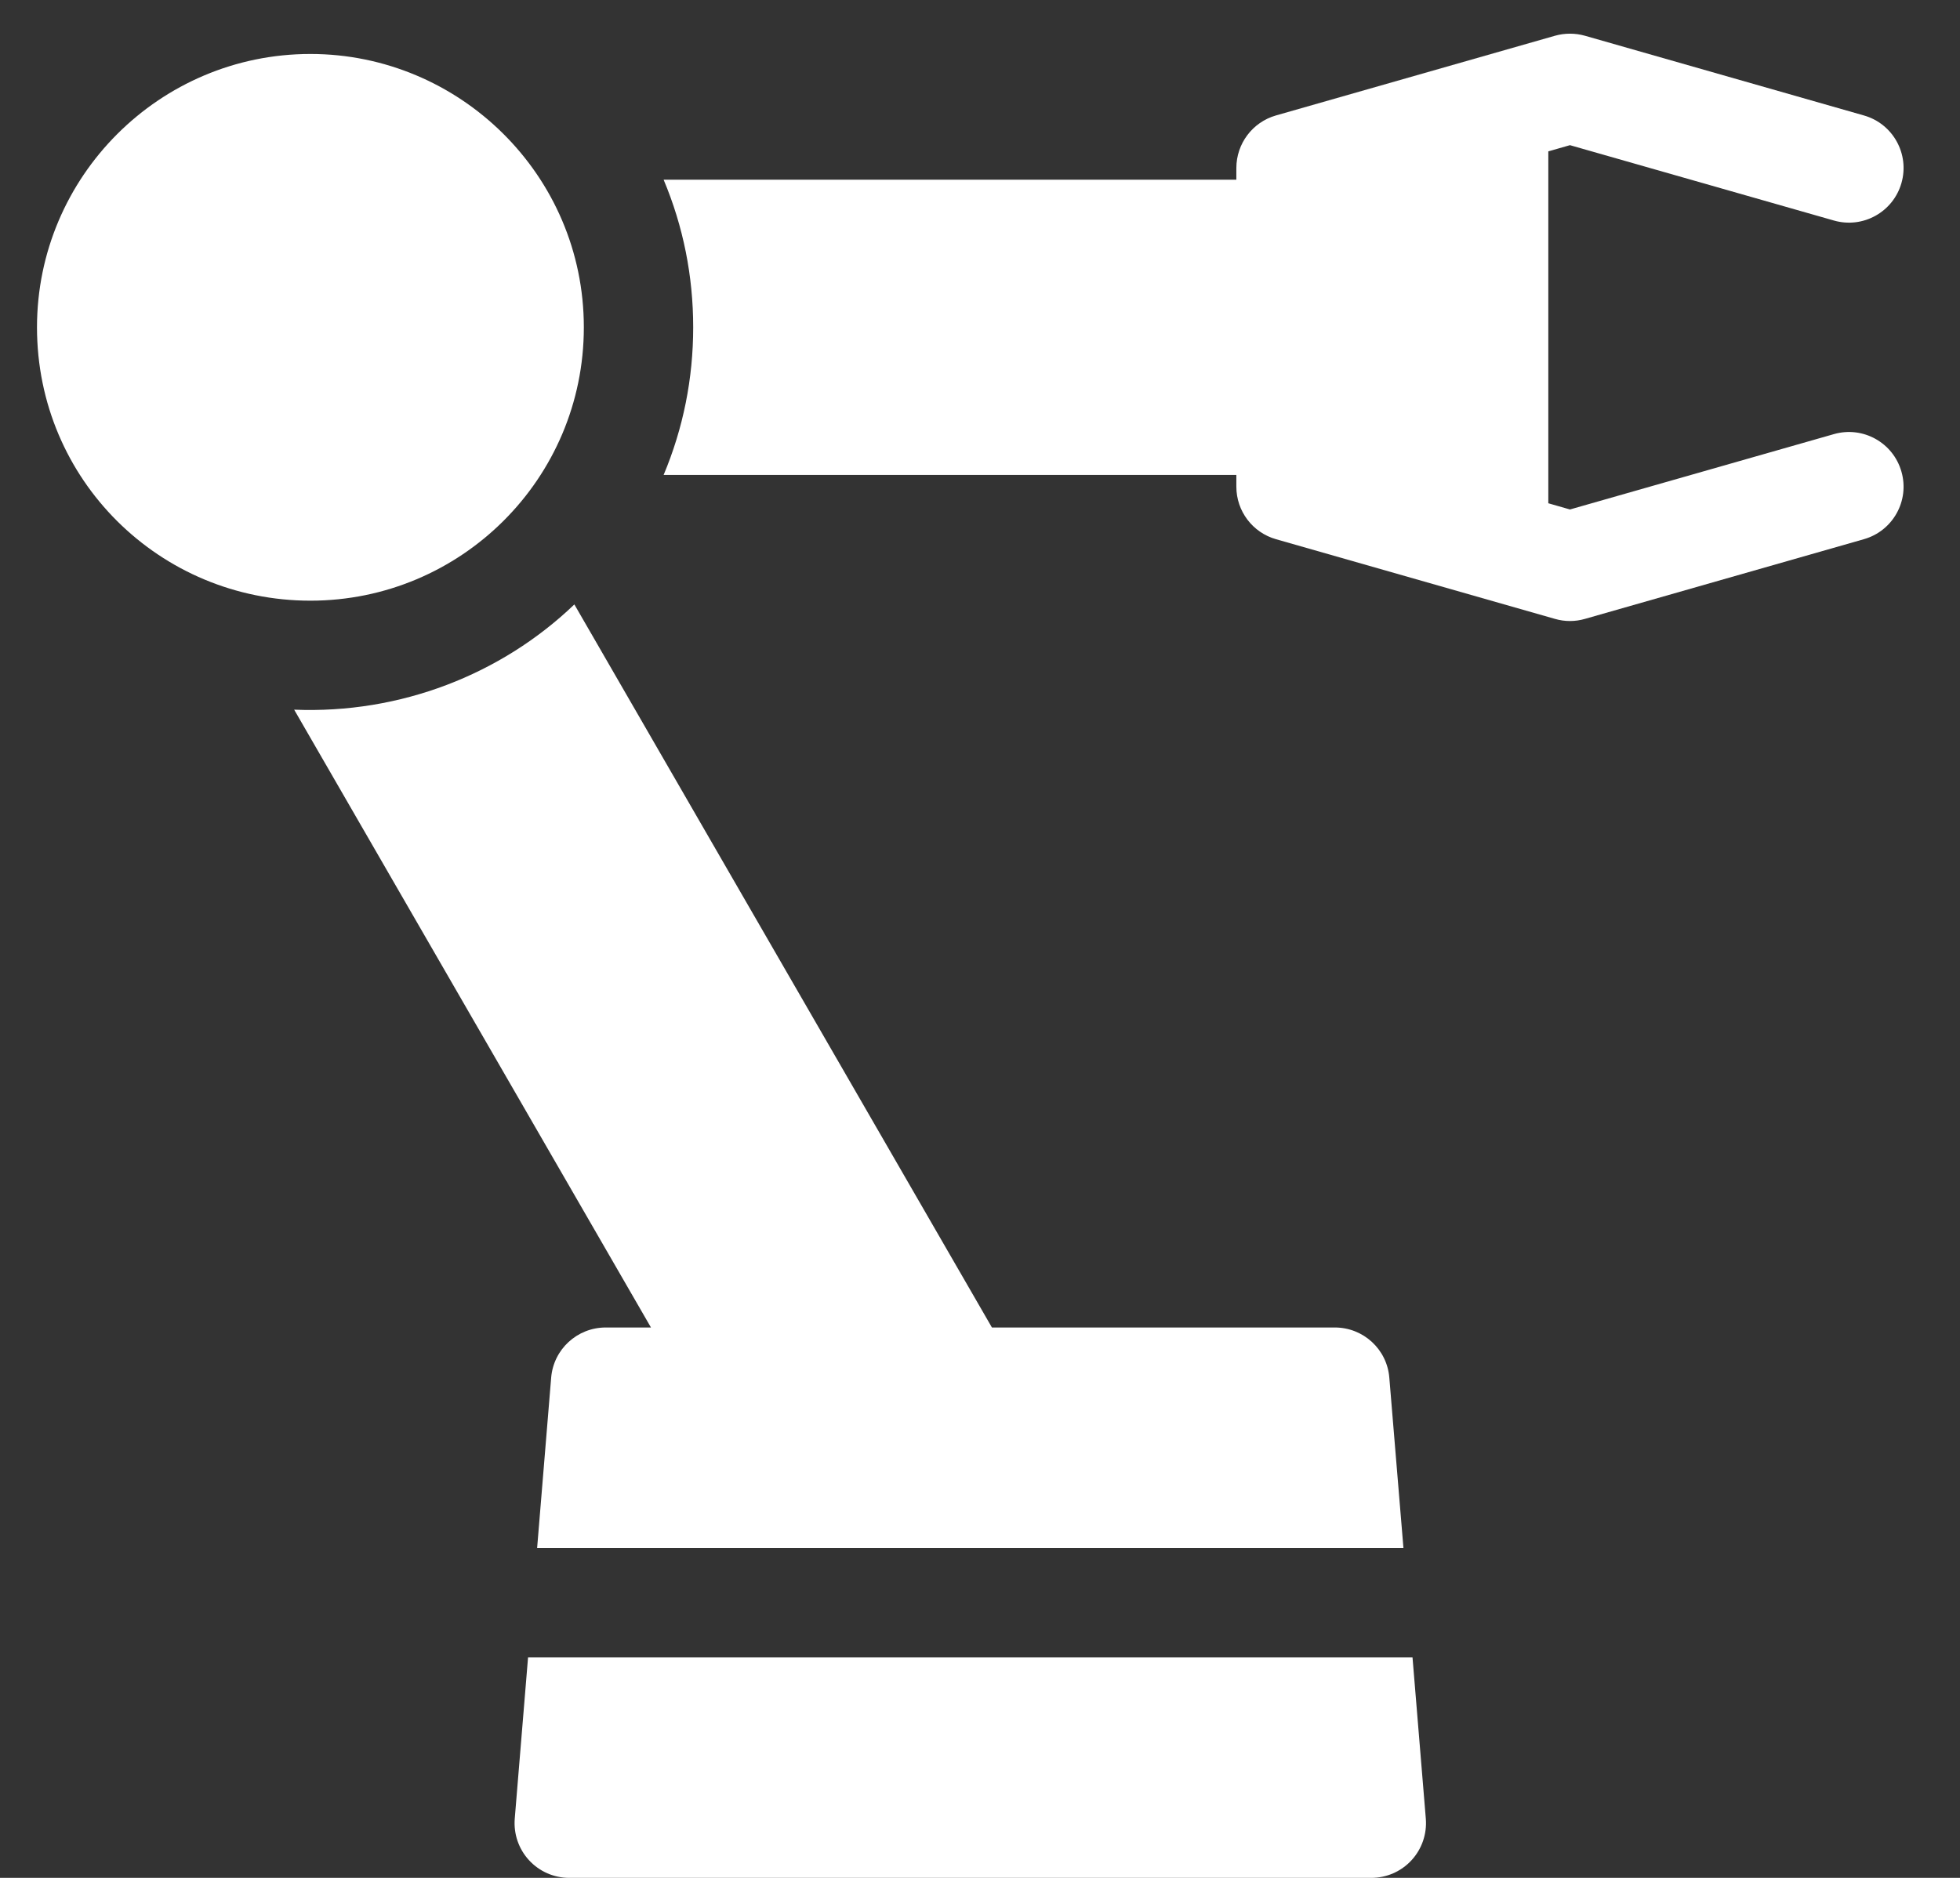 <svg width="24" height="23" viewBox="0 0 24 23" fill="none" xmlns="http://www.w3.org/2000/svg">
<rect x="0" y="0" width="24" height="23" fill="#333333" stroke="none"/>
<path d="M22.456 5.317L19.224 6.24L18.959 6.164V1.854L19.224 1.778L22.456 2.701C22.812 2.803 23.182 2.596 23.283 2.242C23.385 1.886 23.179 1.515 22.823 1.414L19.408 0.438C19.288 0.404 19.16 0.404 19.04 0.438C18.476 0.599 16.423 1.186 15.624 1.414C15.337 1.496 15.139 1.759 15.139 2.058V2.201H8.126C8.366 2.772 8.488 3.38 8.488 4.009C8.488 4.637 8.366 5.245 8.126 5.817H15.139V5.961C15.139 6.26 15.337 6.522 15.624 6.604C15.938 6.694 18.641 7.466 19.04 7.58C19.16 7.615 19.288 7.615 19.408 7.58L22.823 6.604C23.179 6.503 23.385 6.132 23.283 5.777C23.182 5.421 22.811 5.215 22.456 5.317Z" fill="white"/>
<path d="M3.801 0.661C1.955 0.661 0.453 2.163 0.453 4.009C0.453 5.879 1.96 7.357 3.801 7.357C5.642 7.357 7.149 5.866 7.149 4.009C7.149 2.143 5.626 0.661 3.801 0.661Z" fill="white"/>
<path d="M6.749 16.873L6.577 18.96H17.185L17.012 16.873C16.984 16.526 16.694 16.259 16.345 16.259H12.146L7.033 7.403C6.137 8.262 4.9 8.745 3.602 8.692L7.971 16.259H7.417C7.068 16.259 6.778 16.526 6.749 16.873Z" fill="white"/>
<path d="M17.459 22.275L17.296 20.299H6.466L6.303 22.275C6.288 22.462 6.351 22.646 6.478 22.784C6.605 22.922 6.783 23 6.97 23H16.791C16.979 23 17.157 22.922 17.284 22.784C17.411 22.646 17.474 22.462 17.459 22.275Z" fill="white"/>
</svg>
